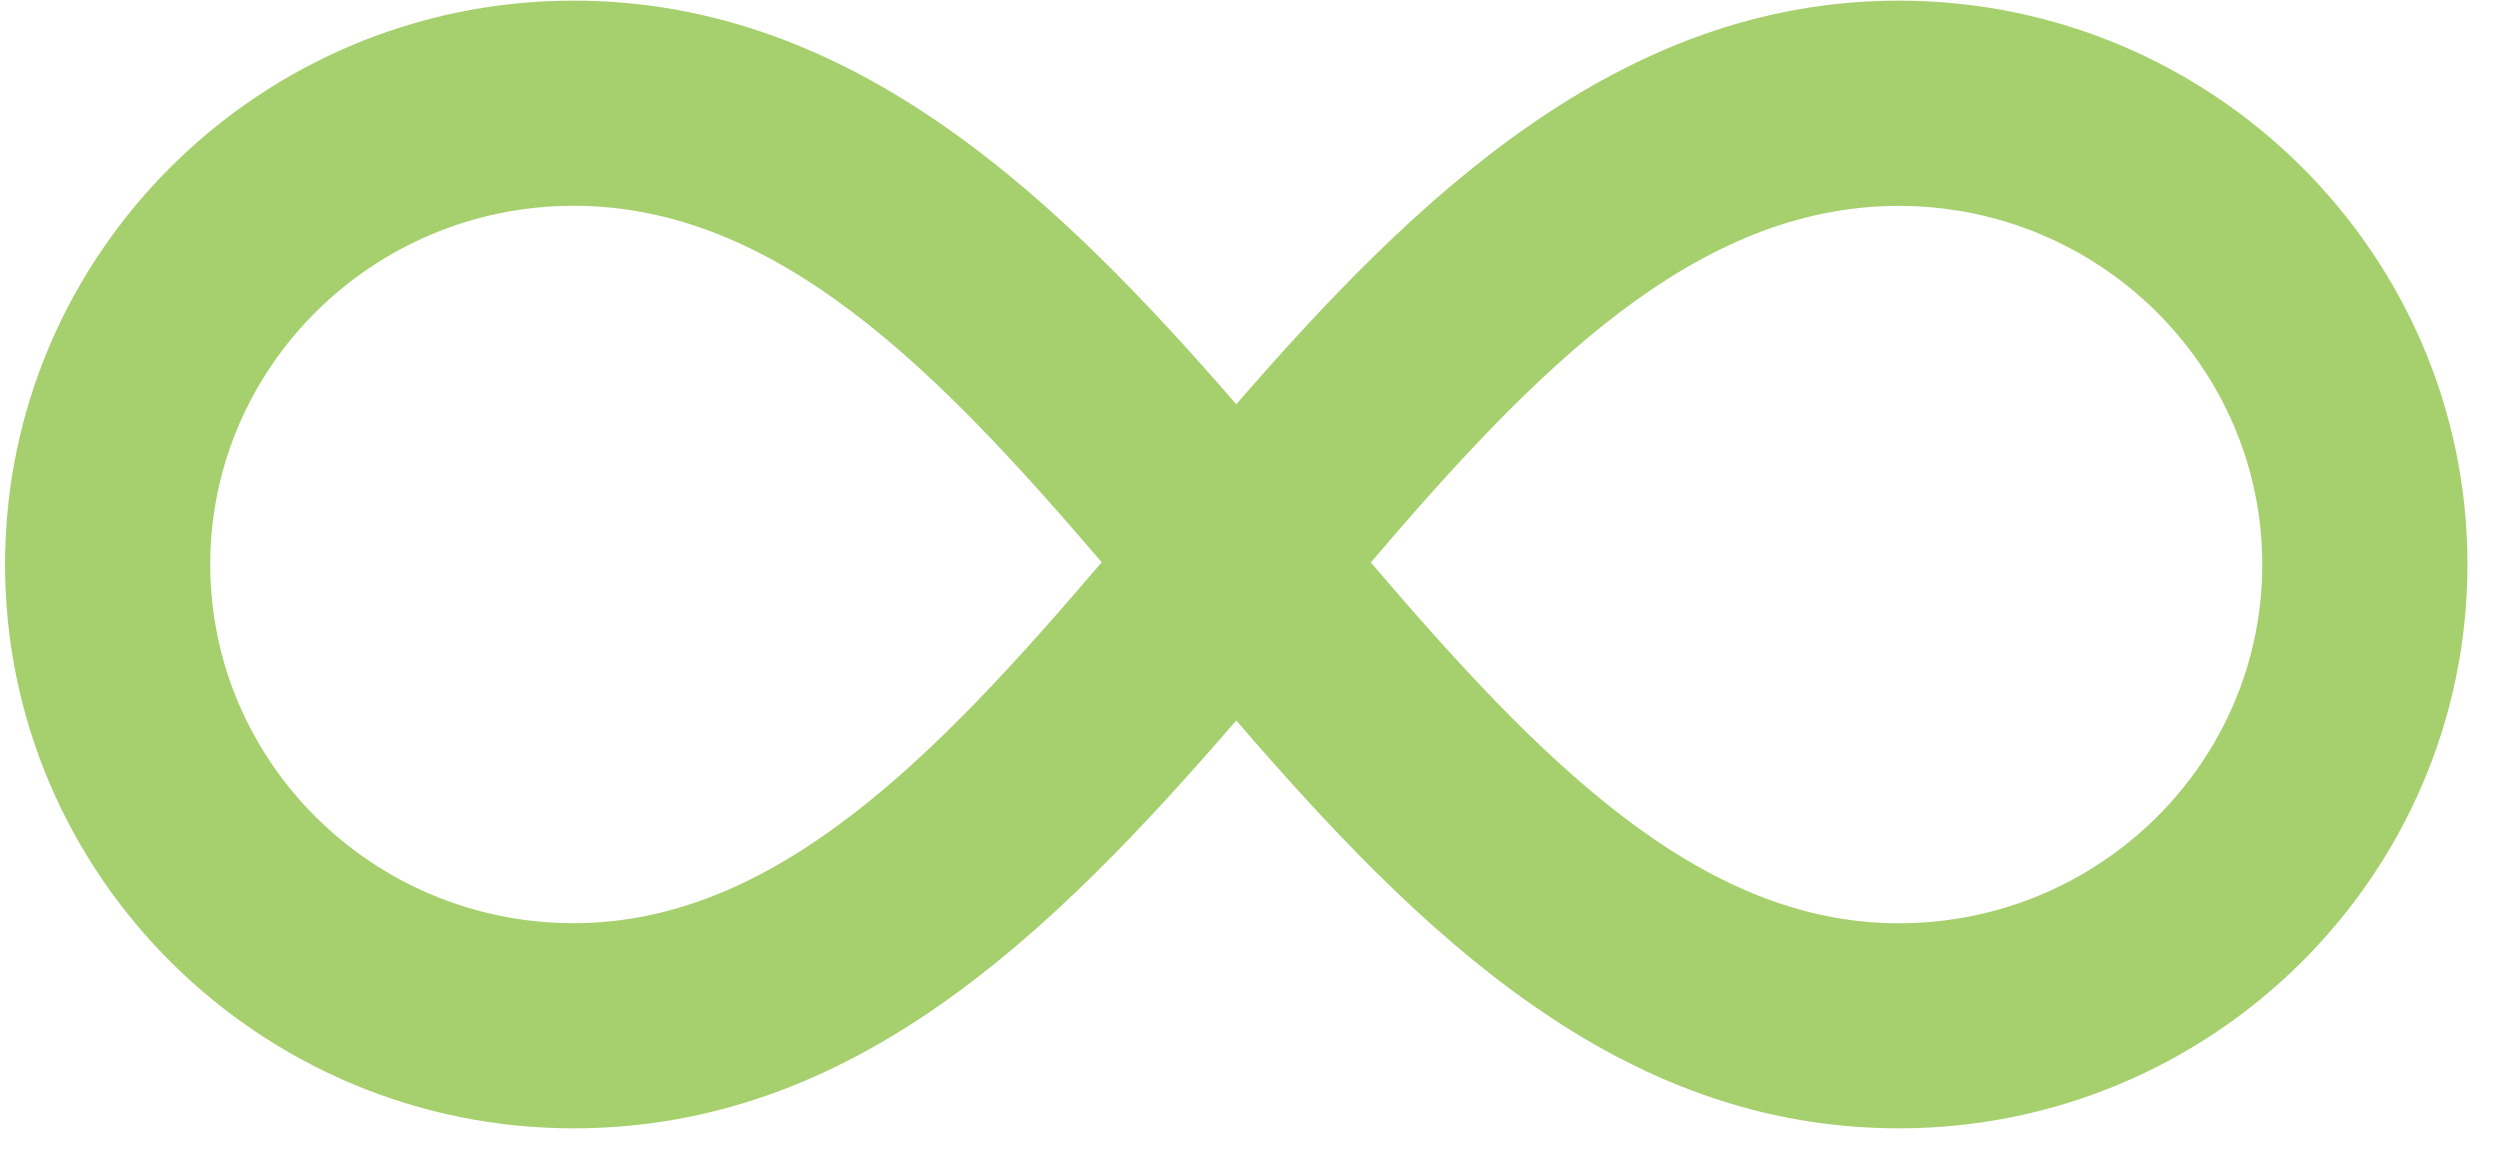 <?xml version="1.0" encoding="UTF-8"?> <svg xmlns="http://www.w3.org/2000/svg" width="51" height="24" viewBox="0 0 51 24" fill="none"><path d="M38.737 23.018C33.02 23.018 28.968 19.044 25.22 14.698C21.439 19.071 17.4 23.018 11.702 23.018C5.306 23.018 0.103 17.858 0.103 11.515C0.103 5.173 5.306 0.013 11.702 0.013C17.421 0.013 21.596 4.068 25.22 8.247C28.841 4.073 33.02 0.013 38.737 0.013C45.133 0.013 50.336 5.173 50.336 11.515C50.336 17.858 45.131 23.018 38.737 23.018ZM27.964 11.473C31.356 15.441 34.636 18.835 38.737 18.835C42.825 18.835 46.15 15.554 46.15 11.518C46.15 7.483 42.825 4.2 38.737 4.2C34.576 4.198 31.298 7.573 27.964 11.473ZM11.702 4.198C7.615 4.198 4.289 7.481 4.289 11.515C4.289 15.552 7.615 18.833 11.702 18.833C15.824 18.833 19.114 15.409 22.475 11.469C19.137 7.573 15.861 4.198 11.702 4.198Z" fill="#A6D06D"></path></svg> 